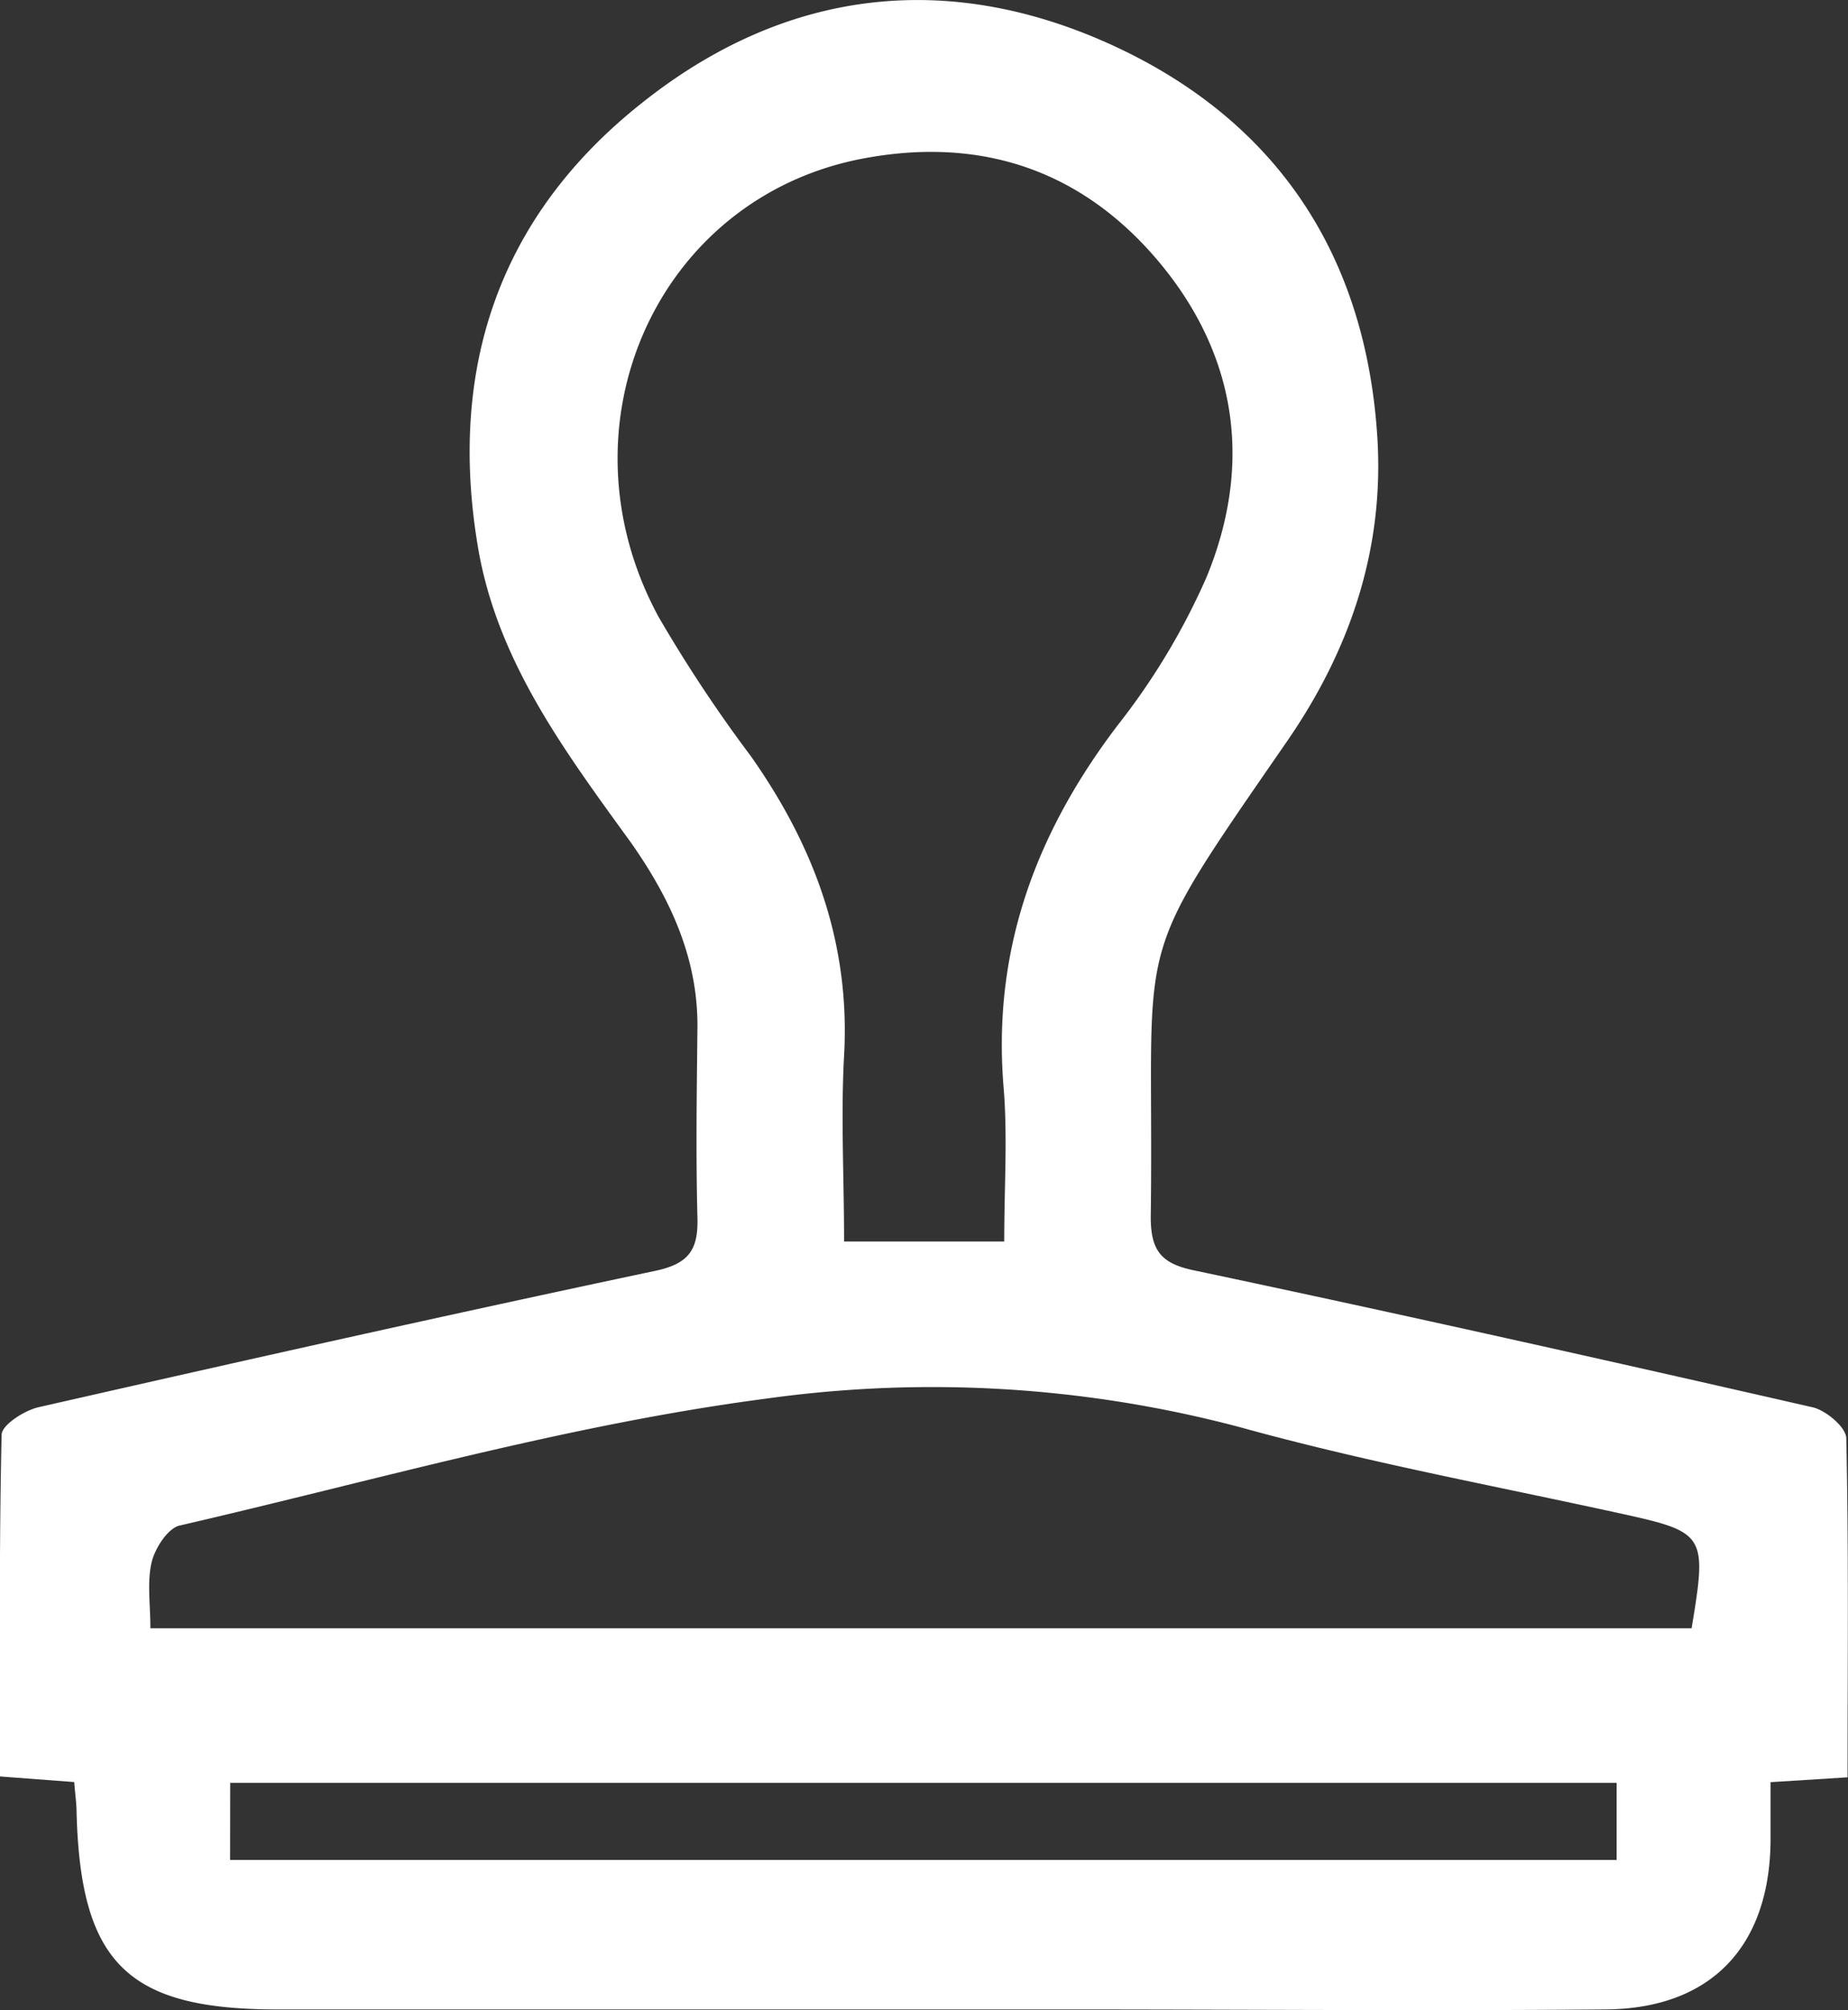 <svg xmlns="http://www.w3.org/2000/svg" viewBox="0 0 172.04 187.07"><rect x="0" y="0" width="172.04" height="187.07" fill="#333333" stroke="none"/><defs><style>.cls-1{fill:#fff;}</style></defs><title>Tampons-encreur-ptm-sécurité-personnalisés-mulhouse-68</title><g id="Calque_2" data-name="Calque 2"><g id="Calque_1-2" data-name="Calque 1"><path class="cls-1" d="M172,165.39l-7.17.45c0,2,0,3.78,0,5.57-.13,9.78-5.59,15.5-15.35,15.58-16.7.14-33.41,0-50.11,0q-36.78,0-73.56,0c-13.92,0-18.3-4.3-18.68-18.28,0-.89-.14-1.78-.22-2.88L0,165.31c0-10.72-.09-21.26.15-31.79,0-.91,2.11-2.27,3.44-2.57C22.7,126.6,41.8,122.32,61,118.26c3.11-.66,4-1.94,3.93-4.89-.16-6-.06-12,0-17.93,0-6.41-2.57-11.87-6.17-17C52.65,70,46.32,61.59,44.51,51c-2.83-16.64,1.9-30.8,15.15-41.34C73.21-1.18,88.55-2.87,104.12,4.47c15,7.1,23.08,19.56,24.11,36.33.63,10.38-2.58,19.7-8.35,28.09-15,21.74-12.4,17.22-12.75,44.38,0,3.26,1.09,4.38,4.29,5,19.15,4.05,38.25,8.33,57.34,12.69,1.24.29,3.1,1.86,3.12,2.87C172.11,144.26,172,154.65,172,165.39ZM93.49,115.53c0-5.2.32-9.8-.06-14.35-1.06-12.76,3-23.69,10.65-33.73a63.56,63.56,0,0,0,8.23-13.71c4.31-10.44,2.9-20.58-4.36-29.3-7.12-8.53-16.48-11.77-27.54-9.7C61.25,18.32,51.65,39.5,61.28,57.35a132.31,132.31,0,0,0,8.61,13c5.91,8.38,9.28,17.45,8.69,27.89-.31,5.63,0,11.28,0,17.29ZM14,151.52H157.48c1.46-8.76,1.3-8.94-6.7-10.7-11.78-2.58-23.68-4.78-35.3-8a111.72,111.72,0,0,0-44.15-2.67c-18.41,2.41-36.45,7.62-54.6,11.81-1.11.25-2.29,2.1-2.61,3.4C13.68,147.23,14,149.27,14,151.52Zm7.42,21.56H150.5V165.9H21.43Z"/></g></g></svg>
